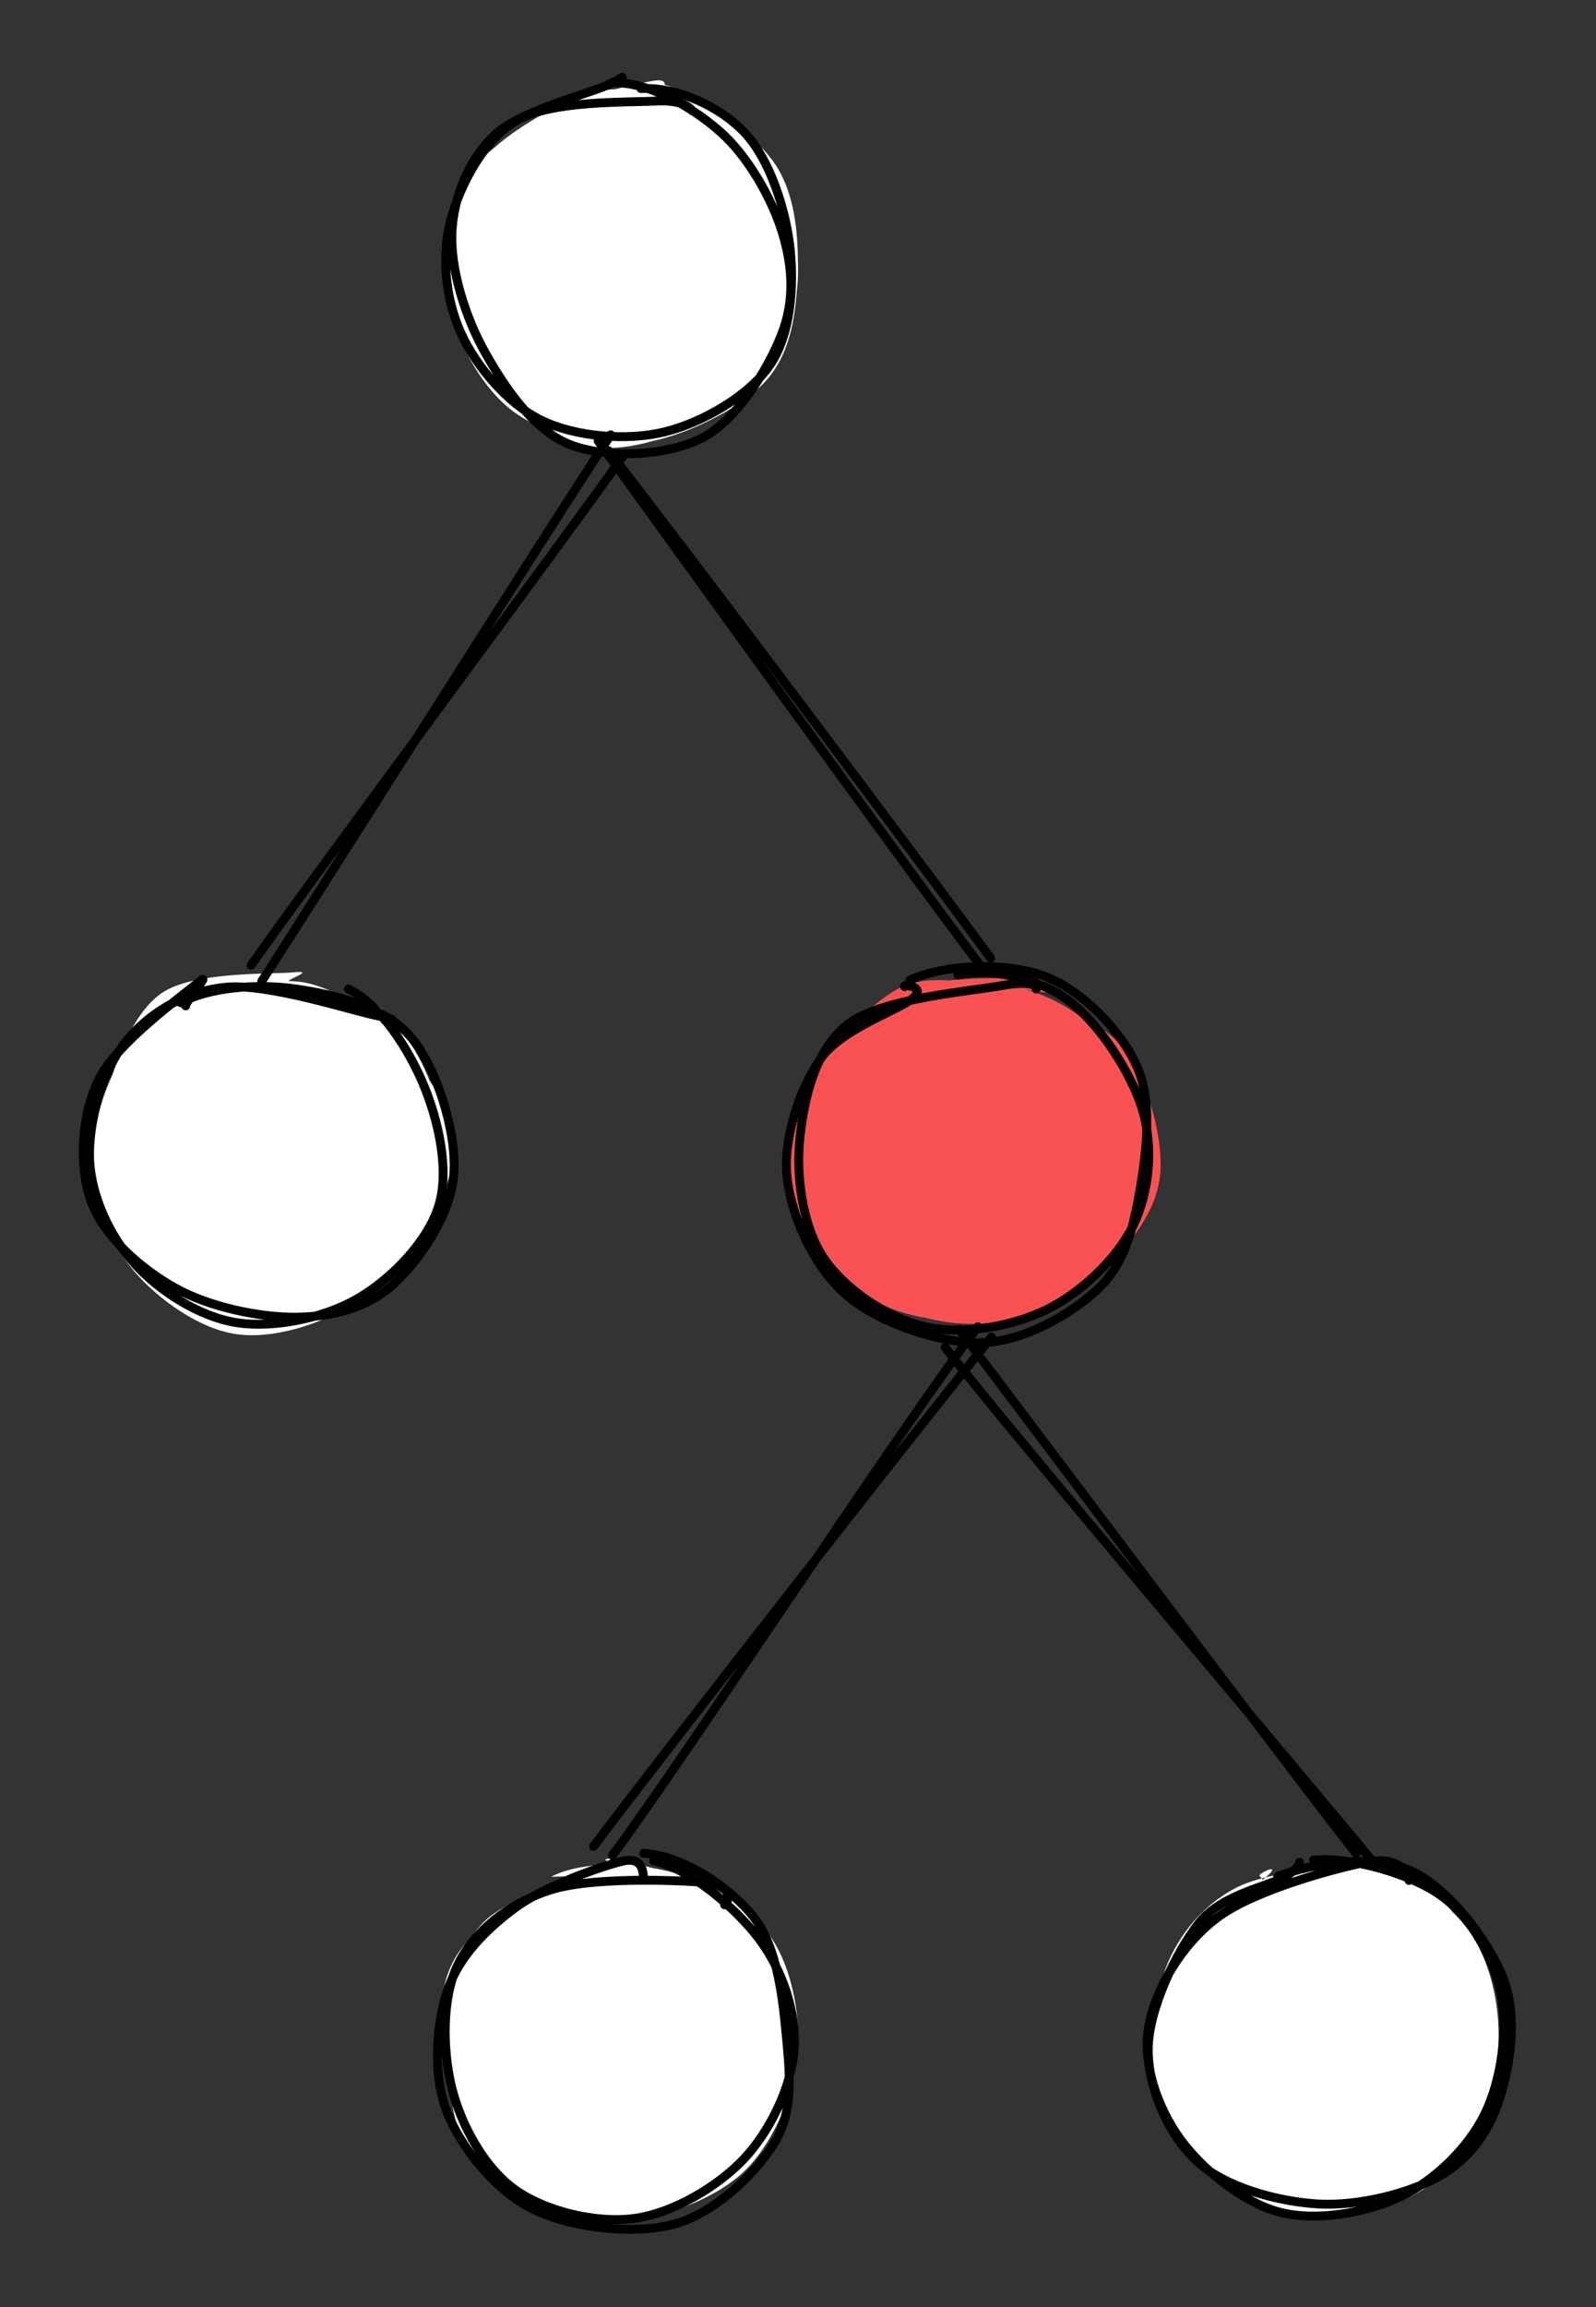 <?xml version="1.0"?>
<svg version="1.1" xmlns="http://www.w3.org/2000/svg" viewBox="0 0 180 260" width="540" height="780"><rect x="0" y="0" width="180" height="260" fill="#333333" stroke="none"/>  <defs> <style> @font-face { font-family: "Virgil"; src: url("https://excalidraw.com/Virgil.woff2"); } @font-face { font-family: "Cascadia"; src: url("https://excalidraw.com/Cascadia.woff2"); } </style> </defs> <g stroke-linecap="round" transform="translate(50 10) rotate(0 20 20)"><path d="M14.52 0.93 C18.47 -0.52, 25.7 -0.2, 29.68 1.6 C33.66 3.4, 36.82 7.72, 38.42 11.73 C40.01 15.74, 40.63 21.5, 39.24 25.67 C37.85 29.84, 33.81 34.3, 30.09 36.75 C26.37 39.2, 21.05 40.92, 16.93 40.39 C12.82 39.86, 8.18 36.69, 5.41 33.57 C2.64 30.44, 0.5 25.89, 0.32 21.66 C0.14 17.43, 1.58 11.82, 4.33 8.18 C7.09 4.54, 14.61 1.07, 16.86 -0.19 C19.1 -1.44, 17.76 0.33, 17.8 0.64 M23.99 -0.65 C28.15 -0.01, 34.6 4.55, 37.26 8.27 C39.91 11.99, 40.13 17.52, 39.93 21.68 C39.73 25.84, 39.05 30.2, 36.08 33.24 C33.1 36.29, 26.74 39.41, 22.08 39.96 C17.42 40.51, 11.69 39.05, 8.15 36.56 C4.6 34.07, 1.89 29.19, 0.8 25 C-0.28 20.81, -0.16 15.1, 1.61 11.43 C3.39 7.75, 7.84 4.98, 11.47 2.93 C15.09 0.89, 21.13 -0.4, 23.37 -0.84 C25.61 -1.28, 24.81 -0.25, 24.92 0.29" stroke="none" stroke-width="0" fill="#ffffff"></path><path d="M22.28 -0.02 C26.35 -0.23, 31.2 1.98, 34 4.97 C36.8 7.96, 38.62 13.56, 39.1 17.92 C39.57 22.28, 39.2 27.67, 36.84 31.13 C34.48 34.59, 29.22 37.64, 24.92 38.68 C20.63 39.72, 14.89 39.22, 11.07 37.37 C7.25 35.51, 3.7 31.29, 1.99 27.54 C0.28 23.8, -0.25 18.92, 0.8 14.92 C1.85 10.93, 4.45 5.81, 8.31 3.56 C12.18 1.3, 20.69 1.56, 23.99 1.39 C27.28 1.21, 28.04 2.41, 28.07 2.49 M19.06 -0.68 C23.16 -0.79, 28.02 2.02, 31.22 4.84 C34.42 7.67, 37.09 12.46, 38.25 16.27 C39.4 20.08, 39.65 23.86, 38.14 27.71 C36.63 31.56, 33.17 37.29, 29.19 39.36 C25.2 41.42, 18.31 41.71, 14.22 40.08 C10.13 38.45, 6.84 33.56, 4.63 29.58 C2.42 25.61, 0.79 20.27, 0.97 16.21 C1.16 12.16, 2.85 8.02, 5.73 5.27 C8.62 2.51, 15.86 0.73, 18.26 -0.31 C20.67 -1.36, 20.11 -1.53, 20.16 -0.99" stroke="#000000" stroke-width="1" fill="none"></path></g><g stroke-linecap="round" transform="translate(90 110) rotate(0 20 20)"><path d="M25.51 1.48 C29.28 2.42, 33.53 5.22, 35.89 8.6 C38.25 11.98, 39.97 17.67, 39.69 21.76 C39.4 25.85, 37.17 30.24, 34.21 33.13 C31.24 36.01, 26.07 38.54, 21.88 39.07 C17.69 39.59, 12.63 38.55, 9.06 36.28 C5.49 34.02, 1.58 29.53, 0.45 25.48 C-0.69 21.44, 0.39 15.96, 2.24 12.02 C4.1 8.07, 7.58 3.78, 11.55 1.82 C15.53 -0.13, 23.37 0.27, 26.09 0.28 C28.81 0.29, 28.01 1.35, 27.88 1.87 M23.24 1.91 C27.29 2.58, 33.44 4.41, 36.38 7.78 C39.31 11.16, 41.17 17.98, 40.86 22.17 C40.55 26.36, 37.54 30.17, 34.52 32.92 C31.5 35.67, 27.01 38.03, 22.74 38.66 C18.47 39.3, 12.71 38.81, 8.9 36.72 C5.08 34.63, 1.23 30.05, -0.16 26.12 C-1.55 22.18, -1.39 17.22, 0.54 13.1 C2.47 8.97, 7.67 3.34, 11.42 1.36 C15.17 -0.62, 21 1.27, 23.05 1.22 C25.09 1.17, 23.55 1.02, 23.7 1.07" stroke="none" stroke-width="0" fill="#fa5252"></path><path d="M18.03 -0.1 C21.74 -0.95, 26.96 0.16, 30.44 2.71 C33.91 5.26, 37.66 10.95, 38.88 15.19 C40.11 19.43, 39.62 24.4, 37.79 28.14 C35.96 31.88, 31.84 35.76, 27.91 37.65 C23.98 39.54, 18.39 40.49, 14.22 39.49 C10.04 38.5, 5.17 35.24, 2.84 31.68 C0.51 28.12, -0.26 22.51, 0.23 18.12 C0.71 13.73, 1.93 8.19, 5.74 5.34 C9.55 2.5, 19.56 1.7, 23.08 1.06 C26.6 0.41, 27.14 1.3, 26.85 1.46 M12.61 0.45 C16.75 -1.39, 23.63 -1.6, 27.91 0.06 C32.2 1.72, 36.57 6.27, 38.32 10.41 C40.08 14.54, 39.19 20.72, 38.43 24.88 C37.66 29.04, 36.68 32.62, 33.73 35.36 C30.78 38.1, 25.42 41.2, 20.73 41.32 C16.04 41.43, 9.23 39.14, 5.57 36.05 C1.91 32.96, -0.72 27.24, -1.22 22.78 C-1.73 18.33, 0.19 12.69, 2.56 9.31 C4.92 5.93, 11.4 3.84, 12.98 2.48 C14.56 1.13, 11.71 0.91, 12.03 1.19" stroke="#000000" stroke-width="1" fill="none"></path></g><g stroke-linecap="round" transform="translate(10 110) rotate(0 20 20)"><path d="M29.98 1.76 C33.86 3.3, 37.02 8.01, 38.55 12.05 C40.08 16.09, 40.6 21.85, 39.14 26 C37.68 30.15, 33.56 34.55, 29.8 36.94 C26.05 39.33, 20.7 40.95, 16.6 40.35 C12.49 39.74, 7.9 36.49, 5.18 33.32 C2.46 30.15, 0.41 25.55, 0.3 21.32 C0.19 17.08, 2 11.45, 4.54 7.91 C7.08 4.36, 11.13 0.7, 15.55 0.06 C19.96 -0.58, 27.98 3.13, 31.02 4.06 C34.07 4.99, 33.8 5.33, 33.81 5.64 M23.8 0.64 C27.91 1.2, 31.62 4.19, 34.53 7.19 C37.44 10.2, 41.11 14.52, 41.25 18.67 C41.4 22.83, 38.39 28.72, 35.41 32.12 C32.43 35.53, 27.49 38.35, 23.39 39.13 C19.3 39.9, 14.45 38.81, 10.84 36.77 C7.22 34.73, 3.27 30.54, 1.73 26.89 C0.2 23.24, 0.55 19.01, 1.62 14.85 C2.69 10.7, 4.58 4.51, 8.16 1.97 C11.74 -0.58, 20.72 -0.18, 23.12 -0.42 C25.51 -0.65, 22.84 0.19, 22.53 0.55" stroke="none" stroke-width="0" fill="#ffffff"></path><path d="M29.3 1.46 C32.79 3.12, 36.05 8.13, 37.75 12.21 C39.45 16.28, 40.72 21.87, 39.48 25.89 C38.24 29.92, 34.11 34.17, 30.31 36.36 C26.51 38.56, 20.87 39.71, 16.69 39.06 C12.5 38.41, 7.97 35.5, 5.21 32.45 C2.45 29.4, 0.31 24.9, 0.11 20.75 C-0.08 16.61, 1.5 10.82, 4.04 7.58 C6.58 4.33, 10.59 1.78, 15.34 1.27 C20.1 0.75, 29.56 3.86, 32.58 4.48 C35.59 5.11, 33.8 4.98, 33.43 5.01 M10.39 3 C13.68 1.23, 19.15 0.82, 23.48 1.47 C27.8 2.12, 33.39 3.42, 36.34 6.88 C39.29 10.34, 41.51 17.61, 41.19 22.24 C40.87 26.88, 37.36 31.99, 34.42 34.69 C31.48 37.39, 27.67 38.36, 23.57 38.44 C19.46 38.52, 13.67 37.33, 9.79 35.17 C5.91 33.01, 1.75 29.37, 0.3 25.45 C-1.14 21.54, -0.89 15.79, 1.13 11.66 C3.15 7.53, 10.79 2.05, 12.43 0.67 C14.06 -0.72, 10.82 2.99, 10.94 3.36" stroke="#000000" stroke-width="1" fill="none"></path></g><g stroke-linecap="round" transform="translate(50 210) rotate(0 20 20)"><path d="M12.16 1.5 C15.75 -0.36, 21.92 -0.1, 26.07 1.07 C30.22 2.24, 34.77 5.02, 37.08 8.52 C39.38 12.02, 40.44 17.68, 39.89 22.06 C39.34 26.45, 37.05 31.8, 33.79 34.84 C30.53 37.87, 24.62 40.06, 20.32 40.27 C16.02 40.48, 11.27 38.84, 7.96 36.12 C4.65 33.4, 1.44 28.37, 0.44 23.96 C-0.56 19.55, -1.03 13.68, 1.98 9.68 C4.99 5.68, 14.91 1.37, 18.5 -0.03 C22.09 -1.44, 23.43 0.86, 23.5 1.25 M18.72 0.03 C23.08 -0.61, 28.92 2.52, 32.32 4.88 C35.71 7.24, 38.1 10.46, 39.09 14.19 C40.08 17.92, 40.11 23.29, 38.28 27.25 C36.46 31.22, 32.22 35.94, 28.14 37.97 C24.05 40, 18.02 40.39, 13.77 39.44 C9.53 38.49, 4.83 35.94, 2.65 32.26 C0.48 28.59, 0.4 21.67, 0.71 17.4 C1.03 13.13, 1.71 9.48, 4.54 6.63 C7.36 3.77, 15.37 1.46, 17.66 0.28 C19.95 -0.89, 18.21 -0.51, 18.27 -0.42" stroke="none" stroke-width="0" fill="#ffffff"></path><path d="M23.73 -0.28 C27.7 0.53, 33.03 5.04, 35.67 8.59 C38.31 12.14, 39.87 16.89, 39.57 21.02 C39.27 25.14, 36.86 30.17, 33.86 33.34 C30.85 36.5, 25.83 39.44, 21.54 40.01 C17.25 40.59, 11.54 39.22, 8.12 36.79 C4.69 34.35, 2.07 29.65, 0.99 25.42 C-0.09 21.2, -0.19 15.16, 1.63 11.43 C3.45 7.7, 7.26 4.58, 11.92 3.04 C16.58 1.49, 26.3 1.88, 29.6 2.15 C32.9 2.42, 32.11 4.54, 31.72 4.67 M22.6 -1.13 C26.95 -0.89, 32.34 2.65, 35.02 6.08 C37.7 9.51, 38.28 15.23, 38.68 19.44 C39.08 23.65, 39.51 27.82, 37.42 31.36 C35.32 34.89, 30.68 39.35, 26.13 40.63 C21.59 41.9, 14.45 41.1, 10.16 38.99 C5.87 36.88, 2.01 32.09, 0.4 27.98 C-1.22 23.87, -0.83 18.17, 0.46 14.33 C1.75 10.5, 4.84 7.41, 8.14 4.98 C11.44 2.55, 17.86 0.3, 20.27 -0.26 C22.67 -0.82, 22.53 1.36, 22.57 1.63" stroke="#000000" stroke-width="1" fill="none"></path></g><g stroke-linecap="round" transform="translate(130 210) rotate(0 20 20)"><path d="M23.74 0.09 C27.66 0.67, 32.93 3.95, 35.48 7.32 C38.02 10.68, 39.19 15.91, 39 20.27 C38.82 24.64, 36.99 30.29, 34.36 33.49 C31.72 36.7, 27.23 38.8, 23.19 39.48 C19.15 40.17, 13.73 39.75, 10.13 37.62 C6.53 35.49, 3.08 30.89, 1.59 26.71 C0.1 22.54, -0.09 16.56, 1.2 12.58 C2.49 8.59, 5.38 4.86, 9.34 2.78 C13.3 0.7, 22.06 0.25, 24.96 0.1 C27.86 -0.05, 26.79 1.5, 26.76 1.89 M12.73 2.22 C16.41 0.4, 23.78 -0.41, 27.75 0.85 C31.71 2.12, 34.71 6.15, 36.52 9.79 C38.32 13.44, 39.18 18.7, 38.6 22.73 C38.01 26.76, 36.03 31.26, 33.02 33.98 C30 36.69, 24.65 38.64, 20.52 39.01 C16.38 39.38, 11.72 38.96, 8.22 36.22 C4.71 33.48, 0.32 26.98, -0.52 22.57 C-1.35 18.17, 0.97 13.32, 3.23 9.79 C5.48 6.25, 11.52 2.77, 12.99 1.36 C14.46 -0.04, 12.15 1.02, 12.03 1.36" stroke="none" stroke-width="0" fill="#ffffff"></path><path d="M18.14 -0.37 C22.31 -0.75, 29.02 1.11, 32.55 3.65 C36.07 6.19, 38.49 10.75, 39.3 14.87 C40.1 18.99, 39.28 24.59, 37.39 28.37 C35.49 32.15, 31.79 35.75, 27.94 37.57 C24.08 39.39, 18.4 40.4, 14.23 39.28 C10.07 38.16, 5.4 34.33, 2.95 30.85 C0.5 27.37, -1.18 22.52, -0.45 18.39 C0.27 14.27, 3.18 9.19, 7.31 6.1 C11.44 3, 20.72 0.51, 24.32 -0.18 C27.92 -0.88, 29.15 1.46, 28.91 1.92 M14.1 1.47 C18.15 -0.09, 24.91 -1.07, 29.15 0.85 C33.4 2.77, 37.9 8.72, 39.56 13 C41.22 17.29, 40.31 22.86, 39.11 26.56 C37.91 30.26, 35.8 33.26, 32.38 35.23 C28.97 37.2, 23.17 38.65, 18.61 38.38 C14.04 38.1, 8.18 36.49, 5 33.58 C1.81 30.66, -0.54 25.38, -0.5 20.9 C-0.46 16.42, 2.66 9.94, 5.24 6.7 C7.82 3.46, 13.09 2.6, 14.97 1.47 C16.86 0.35, 16.54 -0.35, 16.56 -0.05" stroke="#000000" stroke-width="1" fill="none"></path></g><g stroke-linecap="round"><g transform="translate(68.058 50.91) rotate(0 21.531 28.391)"><path d="M0.56 -0.12 C7.88 9.19, 36.61 47.43, 43.66 57.06 M-0.6 -1.23 C6.56 8.69, 34.95 48.02, 42.6 58.02" stroke="#000000" stroke-width="1" fill="none"></path></g></g><g stroke-linecap="round"><g transform="translate(111.942 150.91) rotate(0 -22.562 28.403)"><path d="M-0.12 -0.22 C-7.82 9.21, -37.63 47.35, -45 57.18 M-1.65 -1.39 C-9.09 8.12, -35.58 48.5, -42.87 58.19" stroke="#000000" stroke-width="1" fill="none"></path></g></g><g stroke-linecap="round"><g transform="translate(108.392 150.938) rotate(0 22.474 29.063)"><path d="M-0.22 -1.12 C7.11 8.56, 36.83 48.11, 44.56 57.96 M-1.8 0.91 C5.85 10.77, 38.83 49.55, 46.75 59.24" stroke="#000000" stroke-width="1" fill="none"></path></g></g><g stroke-linecap="round"><g transform="translate(70 50) rotate(0 -20.591 29.794)"><path d="M-1.12 -1 C-7.84 9.13, -33.92 50.46, -40.48 60.59 M0.5 1.09 C-6.42 10.89, -34.68 48.8, -41.68 58.78" stroke="#000000" stroke-width="1" fill="none"></path></g></g></svg>